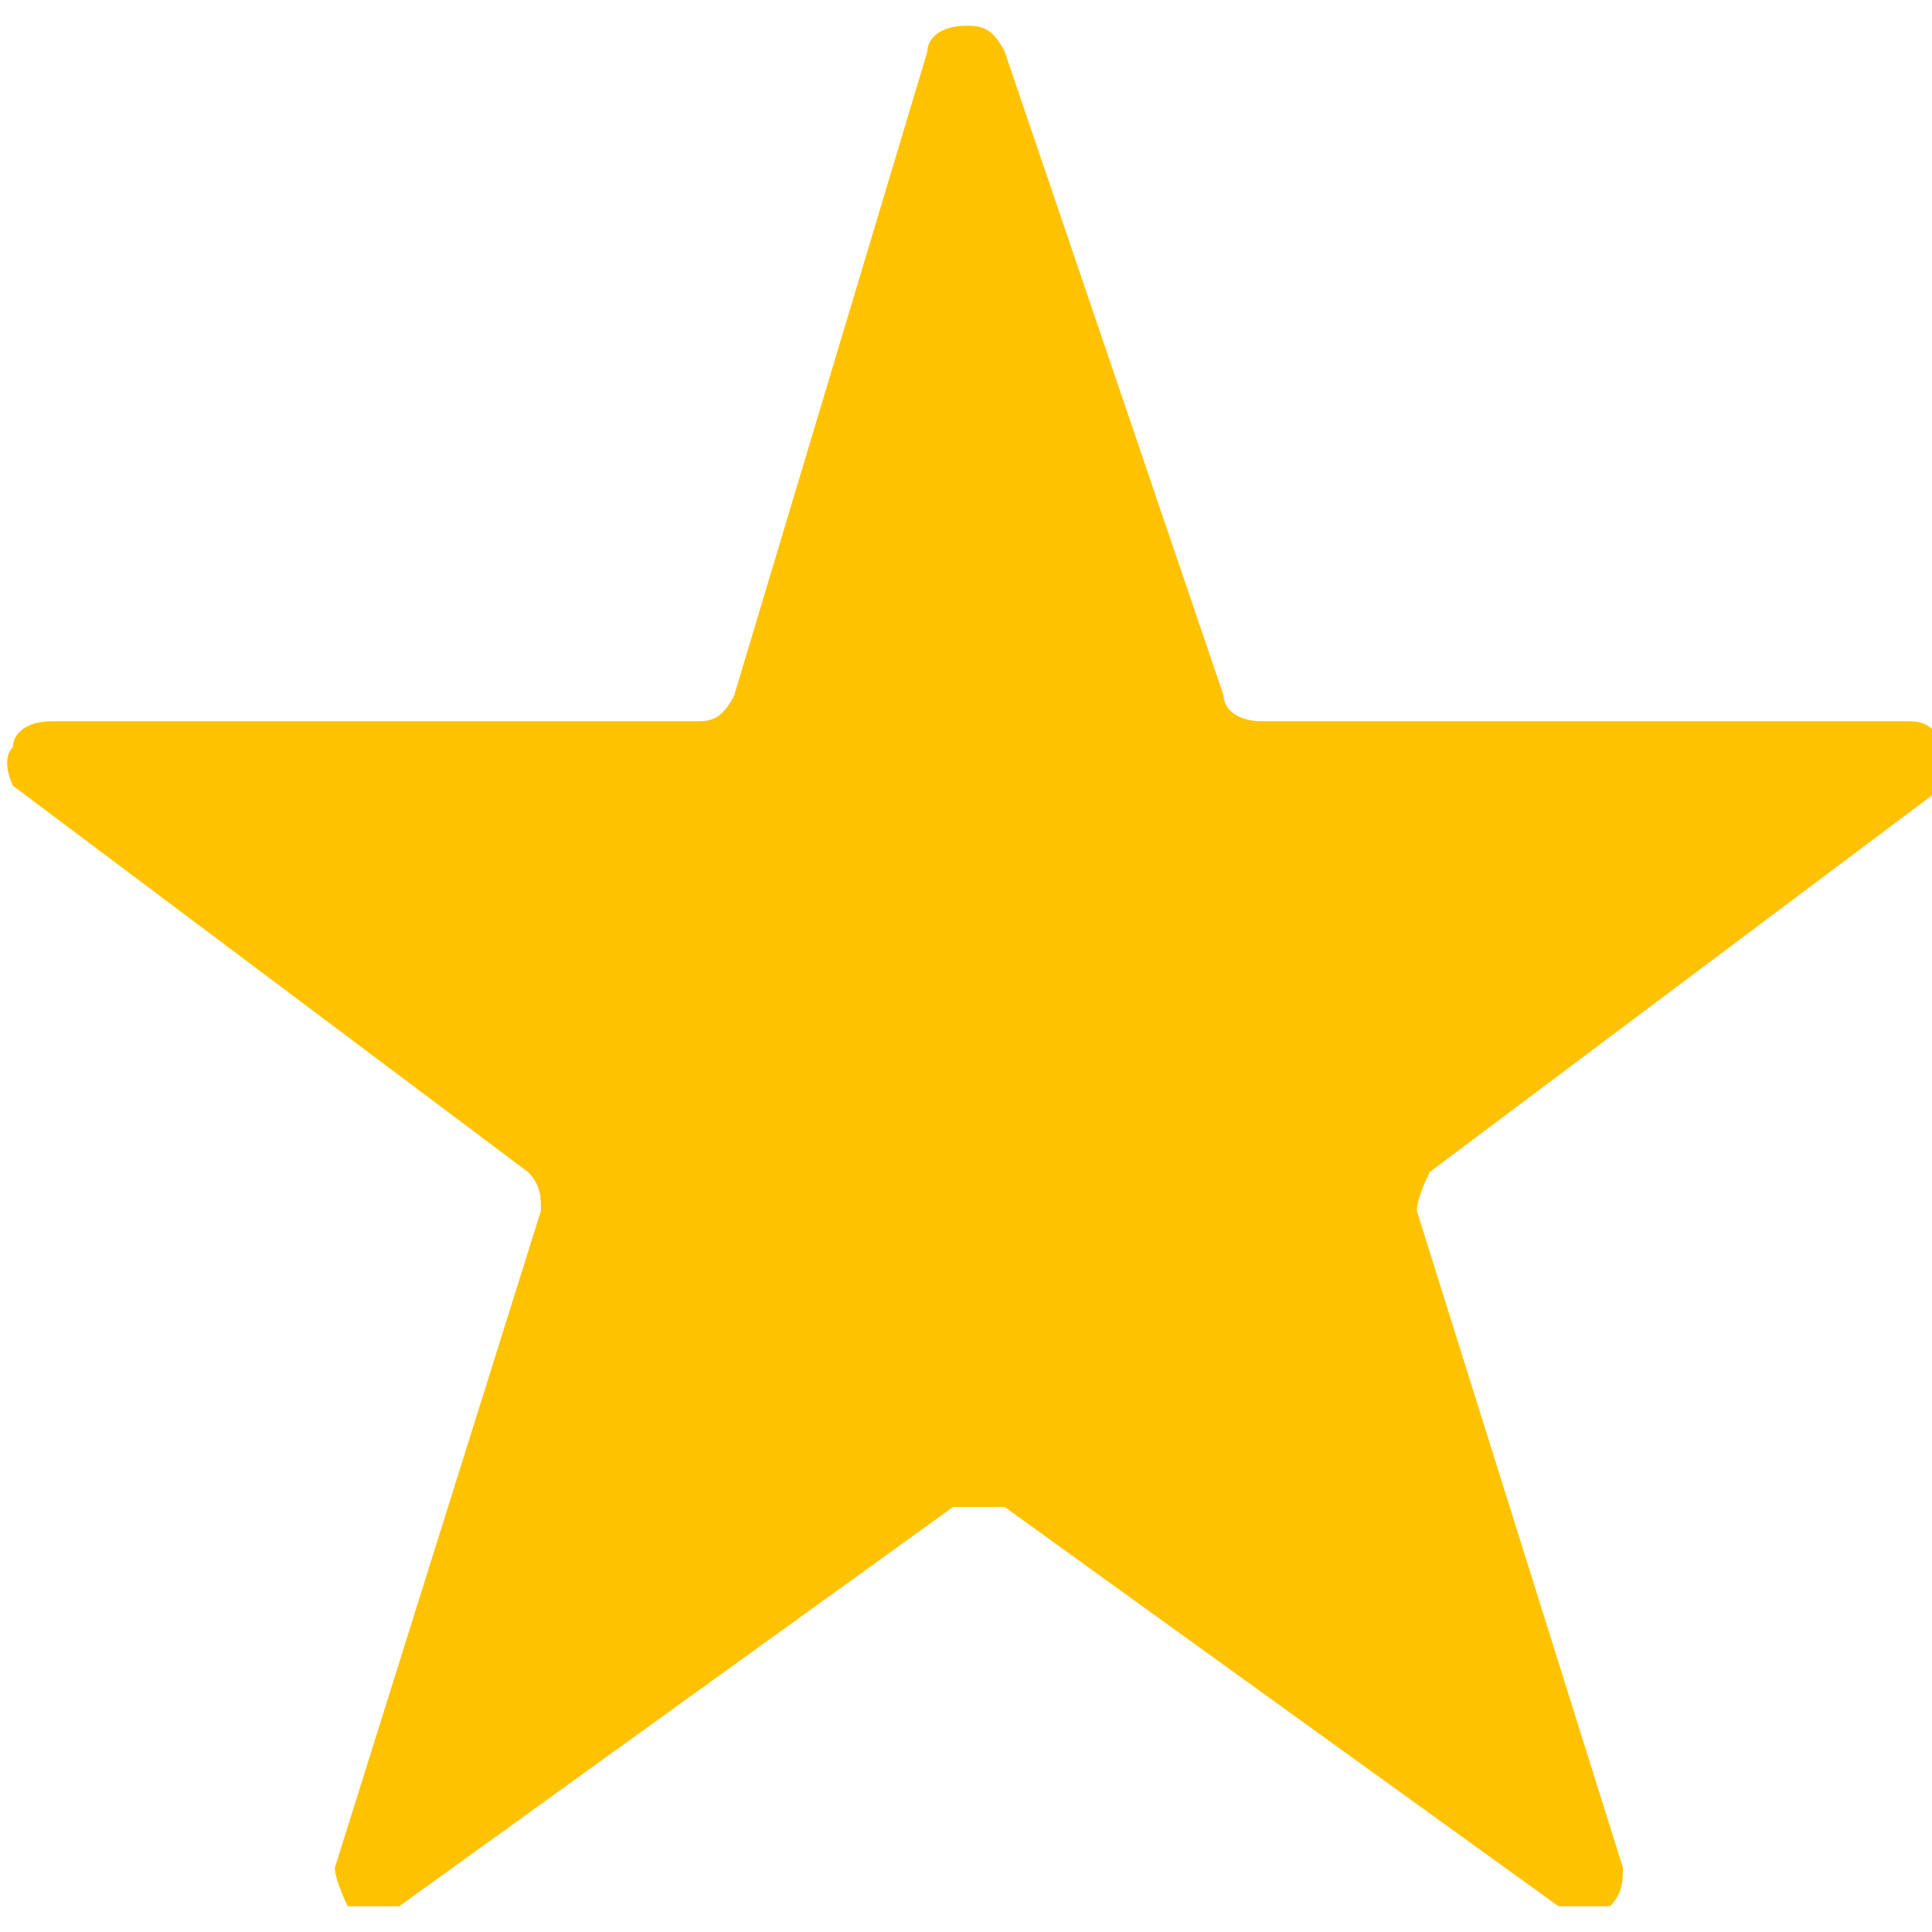 <?xml version="1.0" encoding="UTF-8"?>
<svg xmlns="http://www.w3.org/2000/svg" version="1.1" viewBox="0 0 15 15">
  <defs>
    <style>
      .cls-1 {
        fill: #ffc200;
        fill-rule: evenodd;
      }
    </style>
  </defs>
  <!-- Generator: Adobe Illustrator 28.7.3, SVG Export Plug-In . SVG Version: 1.2.0 Build 164)  -->
  <g>
    <g id="star-on">
      <path class="cls-1" d="M2.9,14.8c0,0-.1,0-.2,0,0,0-.1-.2-.1-.3l1.6-5.1c0-.1,0-.2-.1-.3L.1,6.1c0,0-.1-.2,0-.3,0-.1.1-.2.3-.2h5c.1,0,.2,0,.3-.2L7.2.4c0-.1.1-.2.3-.2h0c.1,0,.2,0,.3.2l1.7,5c0,.1.1.2.3.2h5c.1,0,.2,0,.3.2,0,.1,0,.2,0,.3l-4,3c0,0-.1.2-.1.3l1.6,5.1c0,.1,0,.2-.1.3,0,0-.1,0-.2,0s-.1,0-.2,0l-4.3-3.1s-.1,0-.2,0-.1,0-.2,0l-4.3,3.1s-.1,0-.2,0Z"/>
    </g>
  </g>
</svg>
